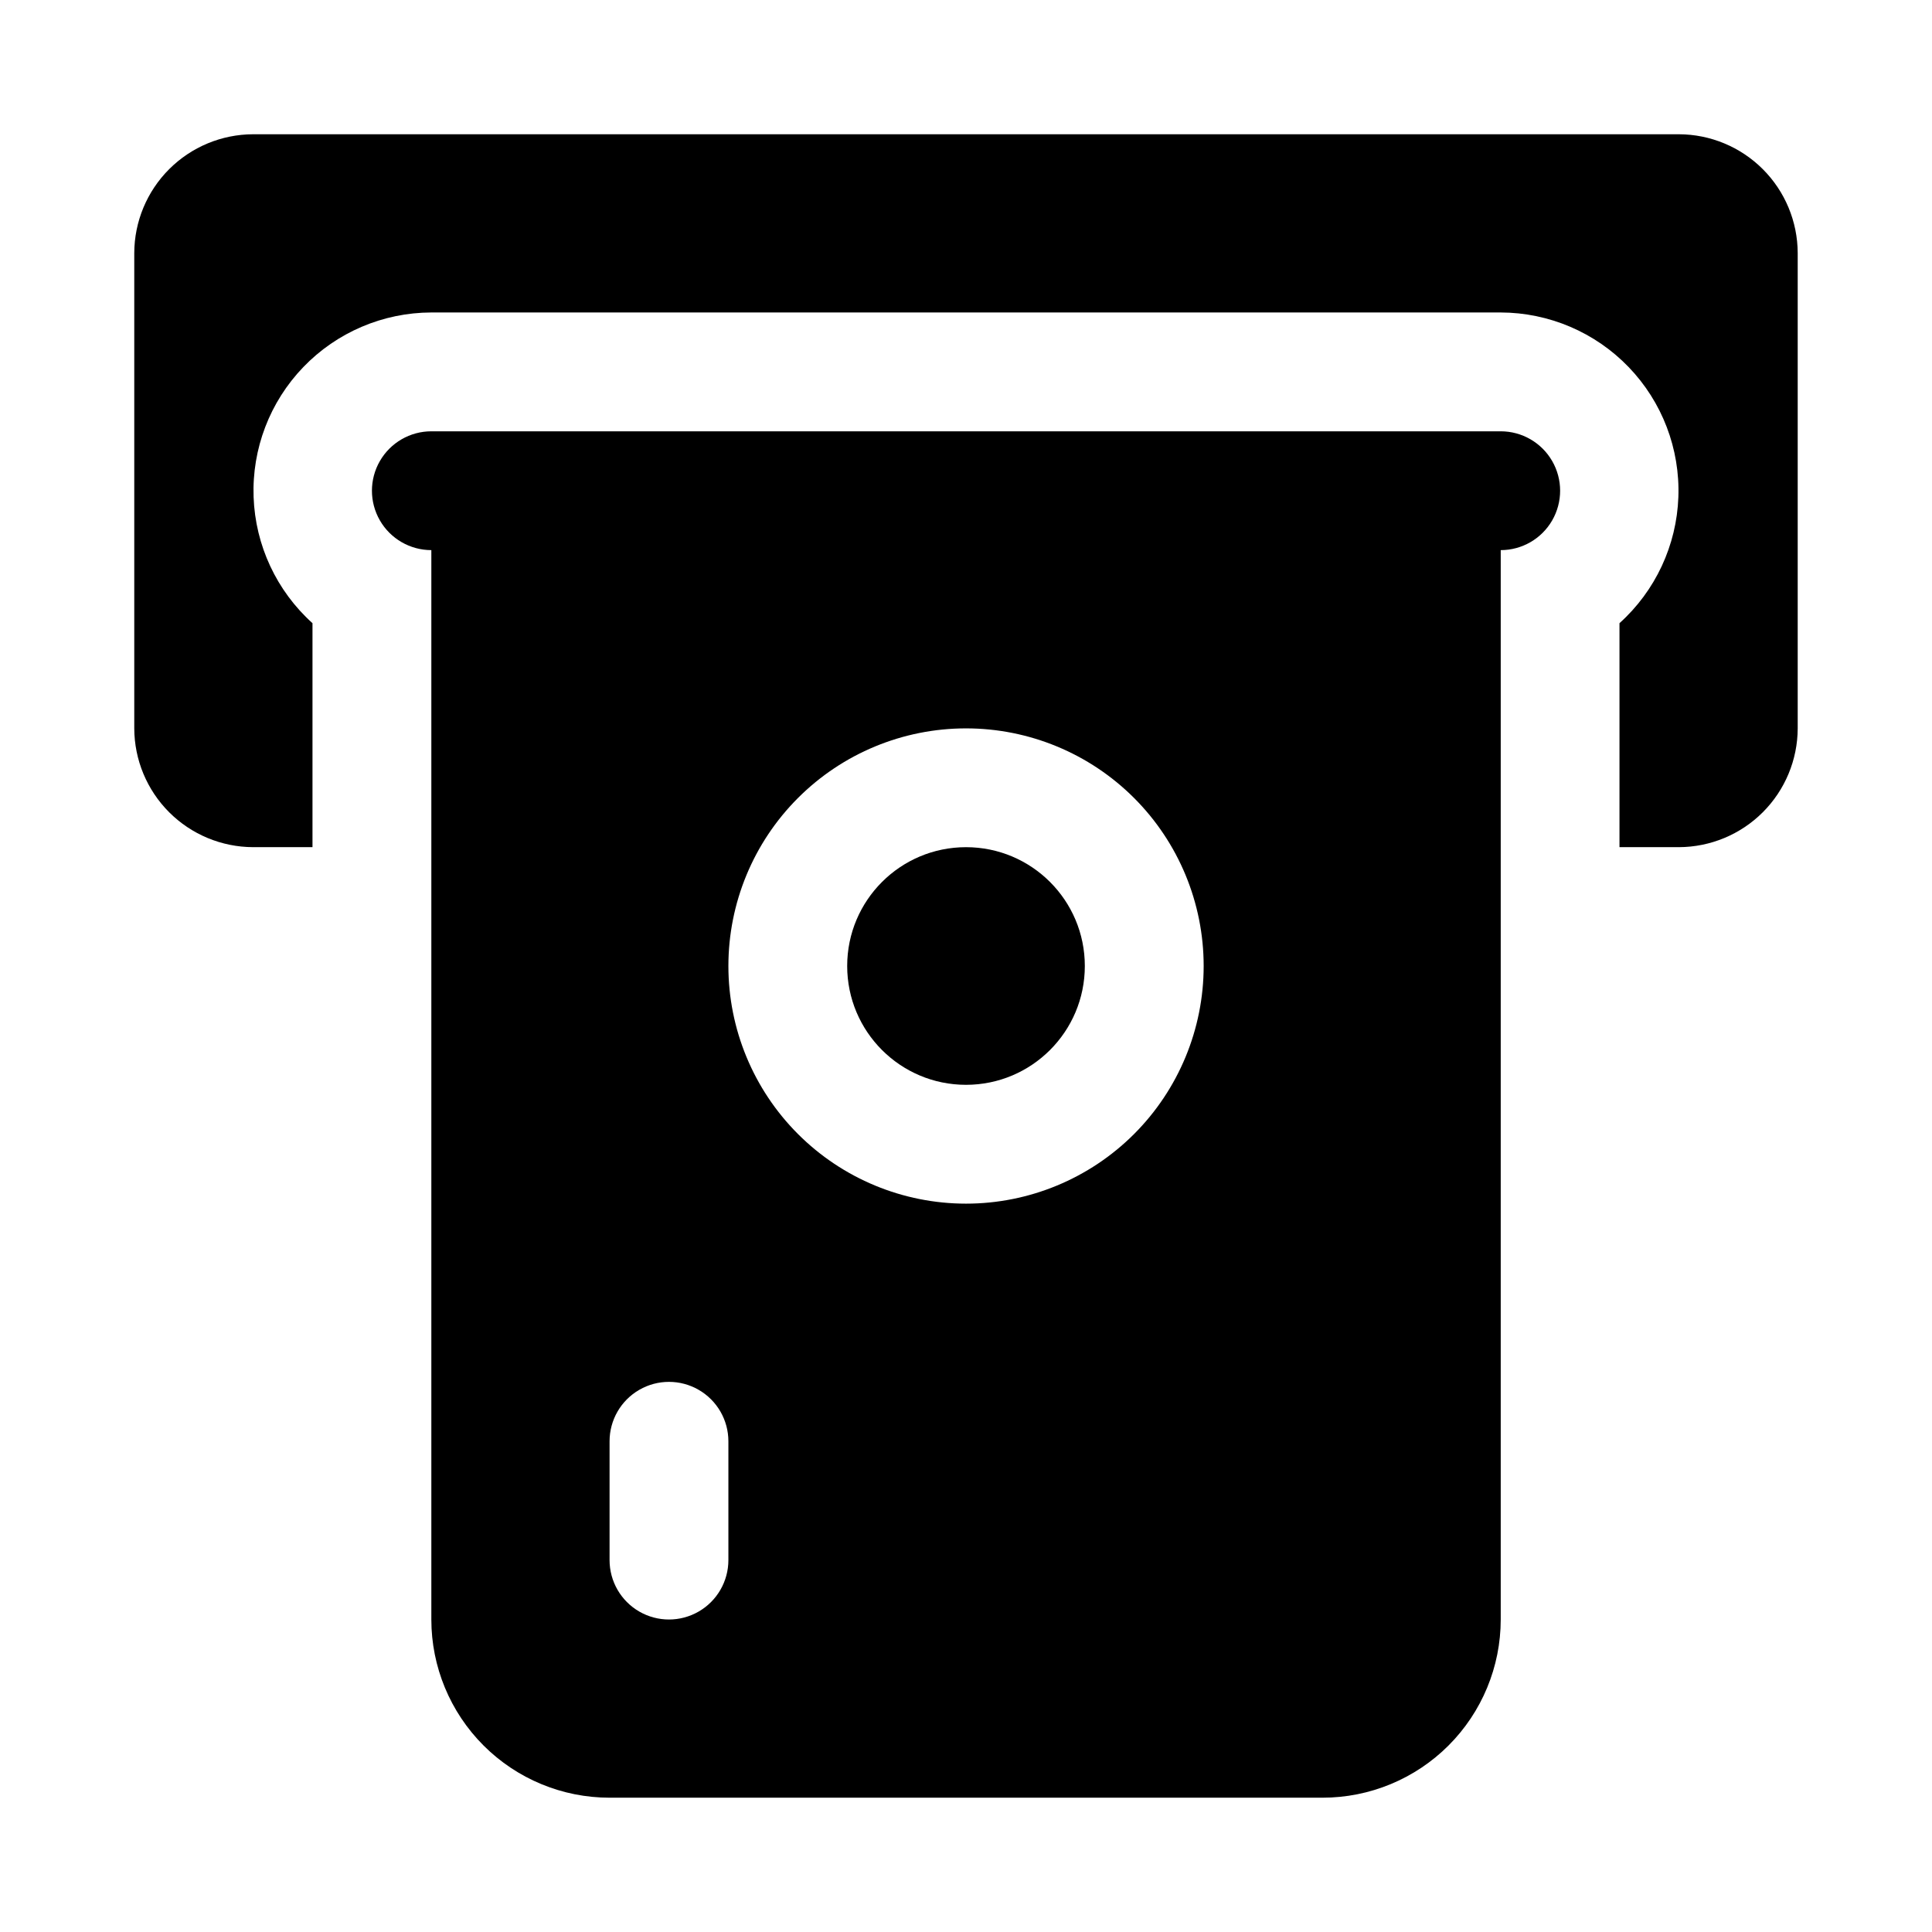 <?xml version="1.0" encoding="UTF-8"?>
<!-- Uploaded to: ICON Repo, www.svgrepo.com, Generator: ICON Repo Mixer Tools -->
<svg fill="#000000" width="800px" height="800px" version="1.1" viewBox="144 144 512 512" xmlns="http://www.w3.org/2000/svg">
 <g>
  <path d="m588.93 179.58h-377.86c-8.344 0.023-16.34 3.352-22.238 9.25-5.898 5.898-9.227 13.895-9.25 22.238v125.95c0.023 8.344 3.352 16.336 9.25 22.238 5.898 5.898 13.895 9.223 22.238 9.25h15.742v-59.355c-9.516-8.562-15.148-20.625-15.605-33.418-0.461-12.793 4.293-25.227 13.172-34.449 8.879-9.223 21.121-14.445 33.922-14.477h283.39c12.801 0.031 25.043 5.254 33.922 14.477 8.879 9.223 13.633 21.656 13.172 34.449-0.457 12.793-6.09 24.855-15.605 33.418v59.355h15.742c8.344-0.027 16.34-3.352 22.238-9.25 5.902-5.902 9.227-13.895 9.25-22.238v-125.95c-0.023-8.344-3.348-16.34-9.25-22.238-5.898-5.898-13.895-9.227-22.238-9.25z"/>
  <path d="m541.7 258.3h-283.39c-5.625 0-10.82 3.004-13.633 7.875-2.812 4.871-2.812 10.871 0 15.742 2.812 4.871 8.008 7.871 13.633 7.871v283.39c0 12.527 4.977 24.539 13.836 33.398 8.855 8.855 20.871 13.832 33.398 13.832h188.93c12.527 0 24.543-4.977 33.398-13.832 8.859-8.859 13.836-20.871 13.836-33.398v-283.39c5.625 0 10.82-3 13.633-7.871 2.812-4.871 2.812-10.871 0-15.742-2.812-4.871-8.008-7.875-13.633-7.875zm-204.67 299.14c0 5.625-3 10.824-7.875 13.637-4.871 2.812-10.871 2.812-15.742 0s-7.871-8.012-7.871-13.637v-31.488c0-5.625 3-10.82 7.871-13.633s10.871-2.812 15.742 0c4.875 2.812 7.875 8.008 7.875 13.633zm62.977-94.465v0.004c-16.703 0-32.723-6.637-44.531-18.445-11.812-11.812-18.445-27.832-18.445-44.531 0-16.703 6.633-32.723 18.445-44.531 11.809-11.812 27.828-18.445 44.531-18.445 16.699 0 32.719 6.633 44.531 18.445 11.809 11.809 18.445 27.828 18.445 44.531 0 16.699-6.637 32.719-18.445 44.531-11.812 11.809-27.832 18.445-44.531 18.445z"/>
  <path d="m431.49 400c0 17.391-14.098 31.488-31.488 31.488s-31.488-14.098-31.488-31.488 14.098-31.488 31.488-31.488 31.488 14.098 31.488 31.488"/>
 </g>
</svg>